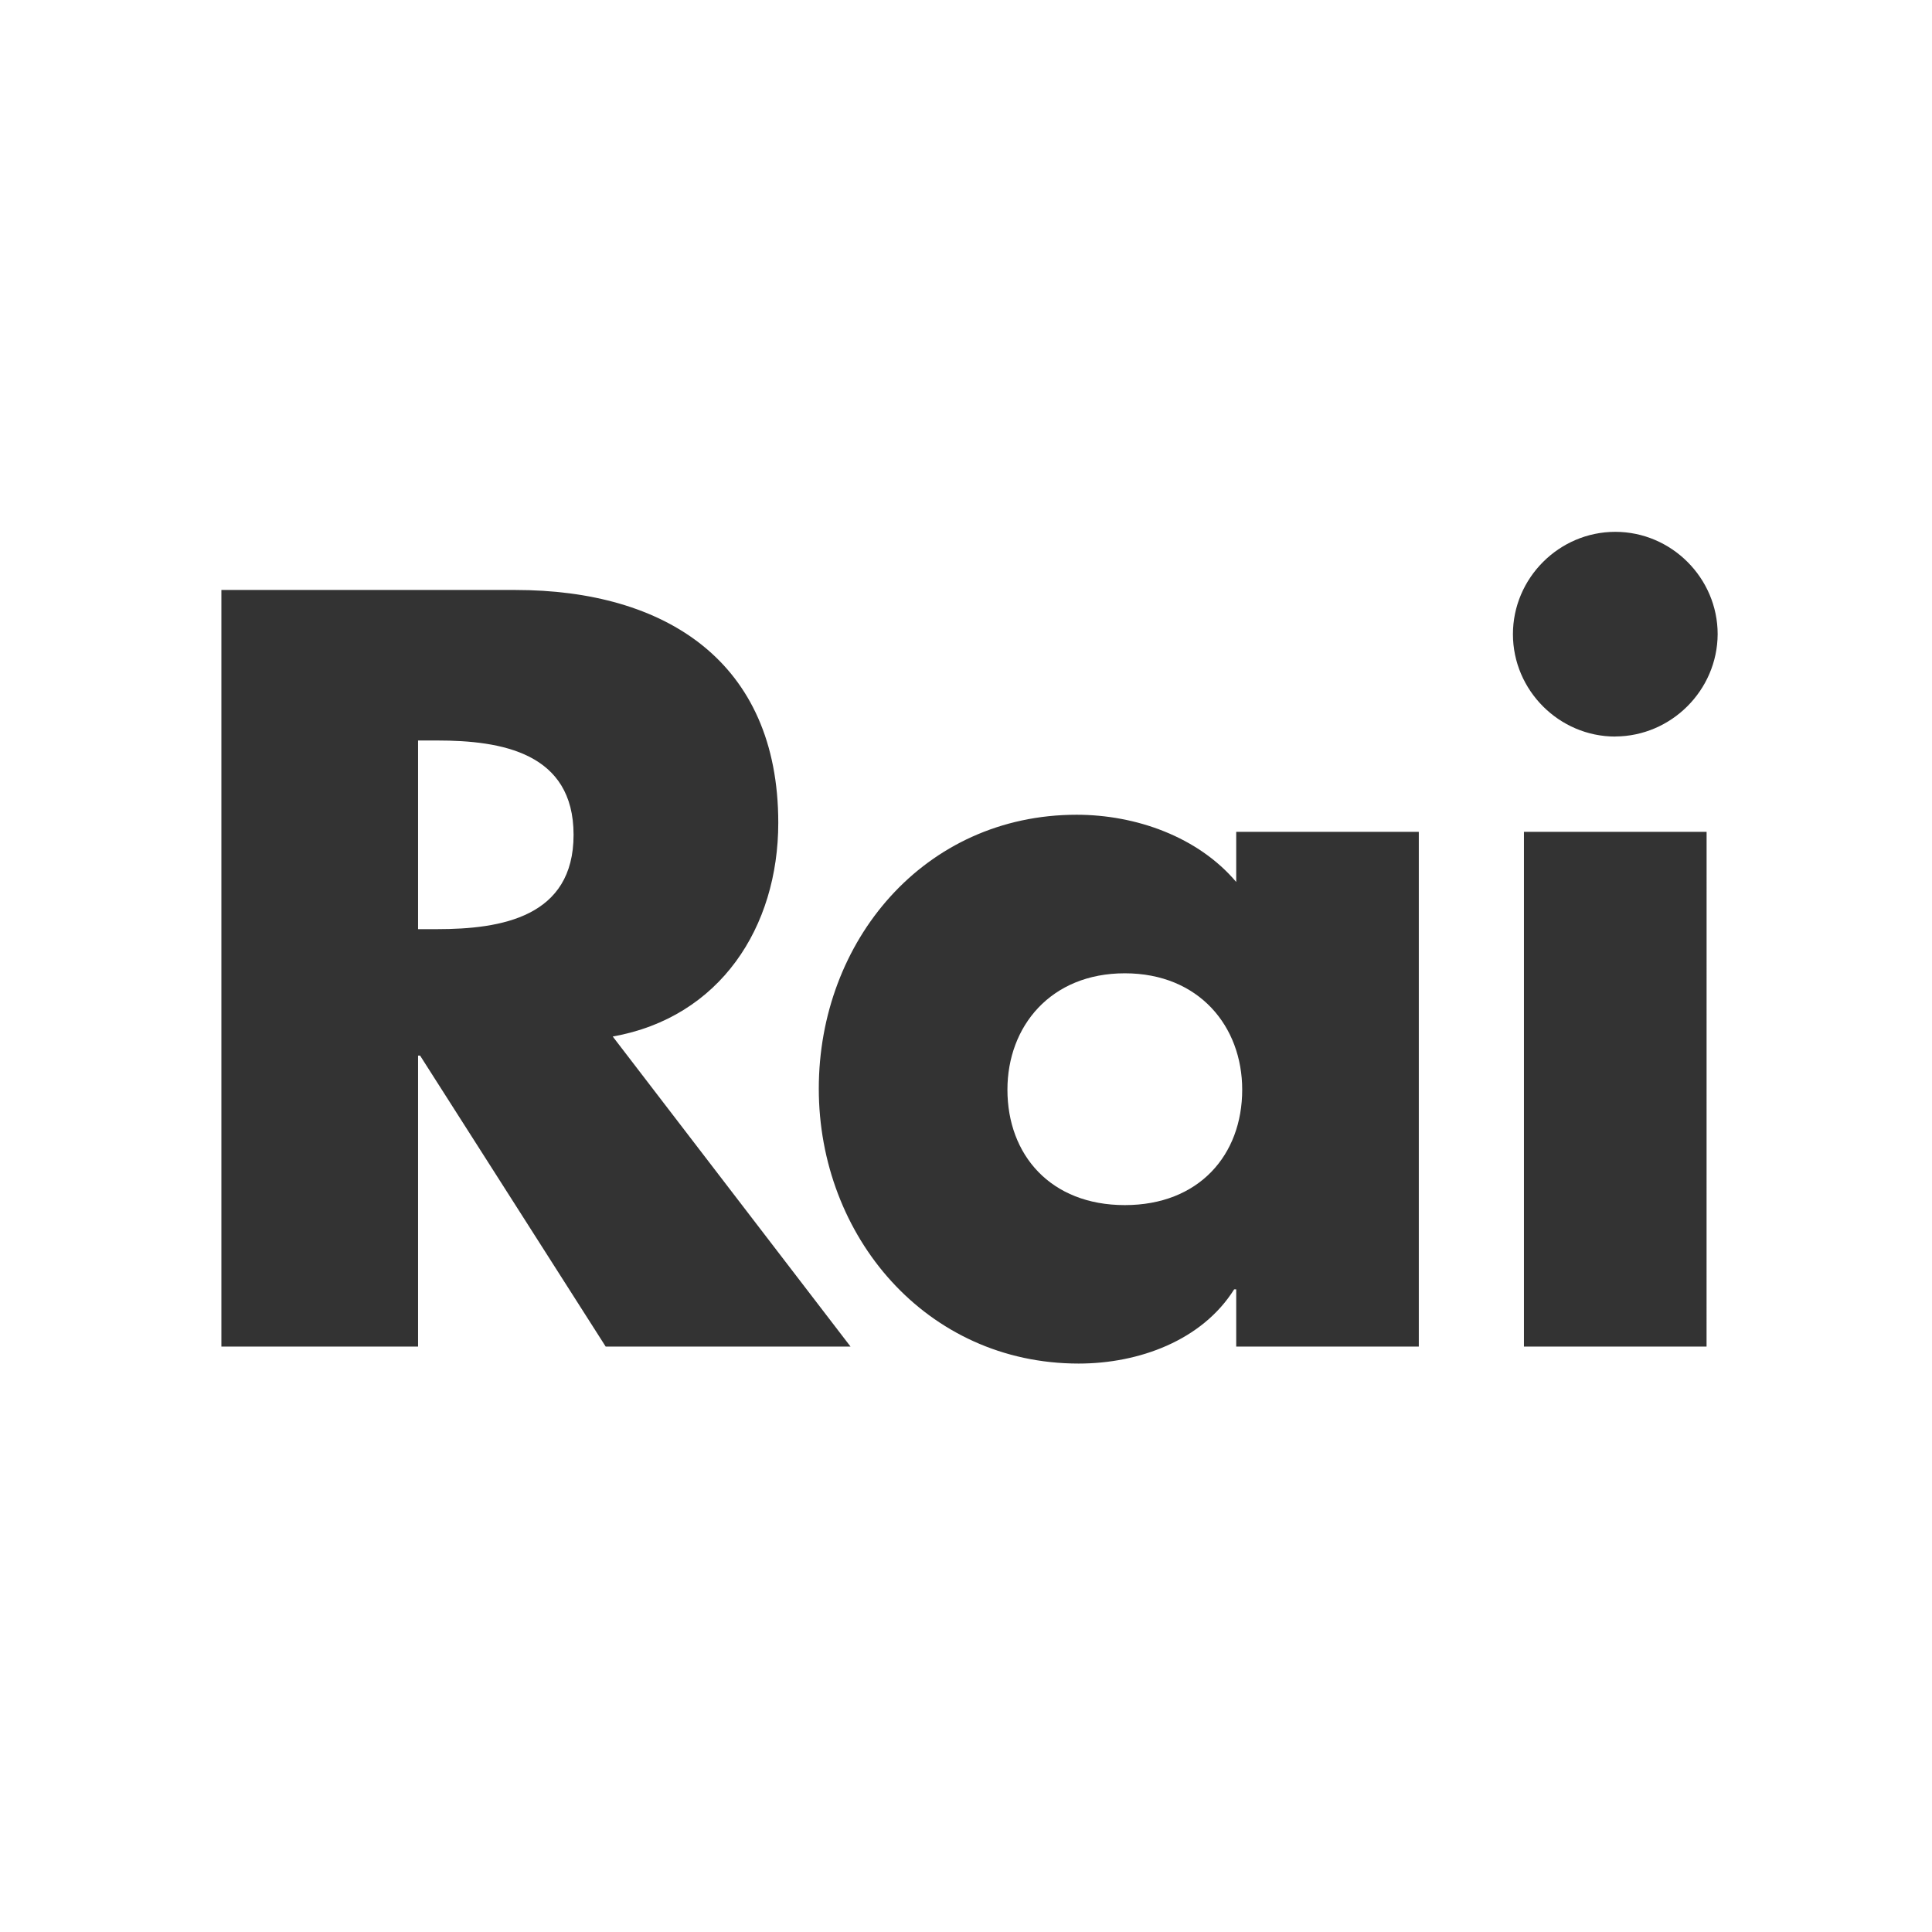 <?xml version="1.0" encoding="UTF-8" standalone="no"?>
<!DOCTYPE svg PUBLIC "-//W3C//DTD SVG 1.1//EN" "http://www.w3.org/Graphics/SVG/1.1/DTD/svg11.dtd">
<svg width="100%" height="100%" viewBox="0 0 1080 1080" version="1.1" xmlns="http://www.w3.org/2000/svg" xmlns:xlink="http://www.w3.org/1999/xlink" xml:space="preserve" xmlns:serif="http://www.serif.com/" style="fill-rule:evenodd;clip-rule:evenodd;stroke-linejoin:round;stroke-miterlimit:2;">
    <rect x="0" y="0" width="1080" height="1080" fill="#333333" stroke="none"/>
    <path d="M244.35,413.94L233.7,413.94L233.7,519.4L244.35,519.4C280.25,519.4 320.63,512.66 320.63,466.67C320.63,420.68 280.25,413.94 244.35,413.94Z" style="fill:white;fill-rule:nonzero;"/>
    <path d="M0,0L0,1080L1080,1080L1080,0L0,0ZM338.58,752.74L234.82,590.07L233.7,590.07L233.7,752.74L123.76,752.74L123.76,329.8L288.12,329.8C371.69,329.8 435.06,369.62 435.06,459.94C435.06,518.27 402.54,568.76 342.52,579.42L475.45,752.74L338.58,752.74ZM793.12,752.74L691.05,752.74L691.05,720.74L689.91,720.74C671.96,749.34 636.63,762.24 602.98,762.24C517.72,762.24 457.71,691.01 457.71,608.56C457.71,526.11 516.6,455.45 601.86,455.45C634.96,455.45 669.72,467.79 691.05,493.03L691.05,465L793.12,465L793.12,752.74ZM953.98,752.74L851.89,752.74L851.89,465L954,465L953.98,752.74ZM902.98,411.74C902.973,411.74 902.967,411.74 902.96,411.74C871.57,411.74 845.74,385.91 845.74,354.52C845.74,323.13 871.57,297.3 902.96,297.3C934.35,297.3 960.18,323.13 960.18,354.52C960.18,354.523 960.18,354.527 960.18,354.53C960.017,385.857 934.267,411.575 902.94,411.7L902.98,411.74Z" style="fill:white;fill-rule:nonzero;"/>
    <path d="M628.78,544.08C587.27,544.08 563.16,573.8 563.16,609.14C563.16,645.59 587.27,673.66 628.78,673.66C670.29,673.66 694.4,645.59 694.4,609.14C694.4,573.8 670.29,544.08 628.78,544.08Z" style="fill:white;fill-rule:nonzero;"/>
</svg>
